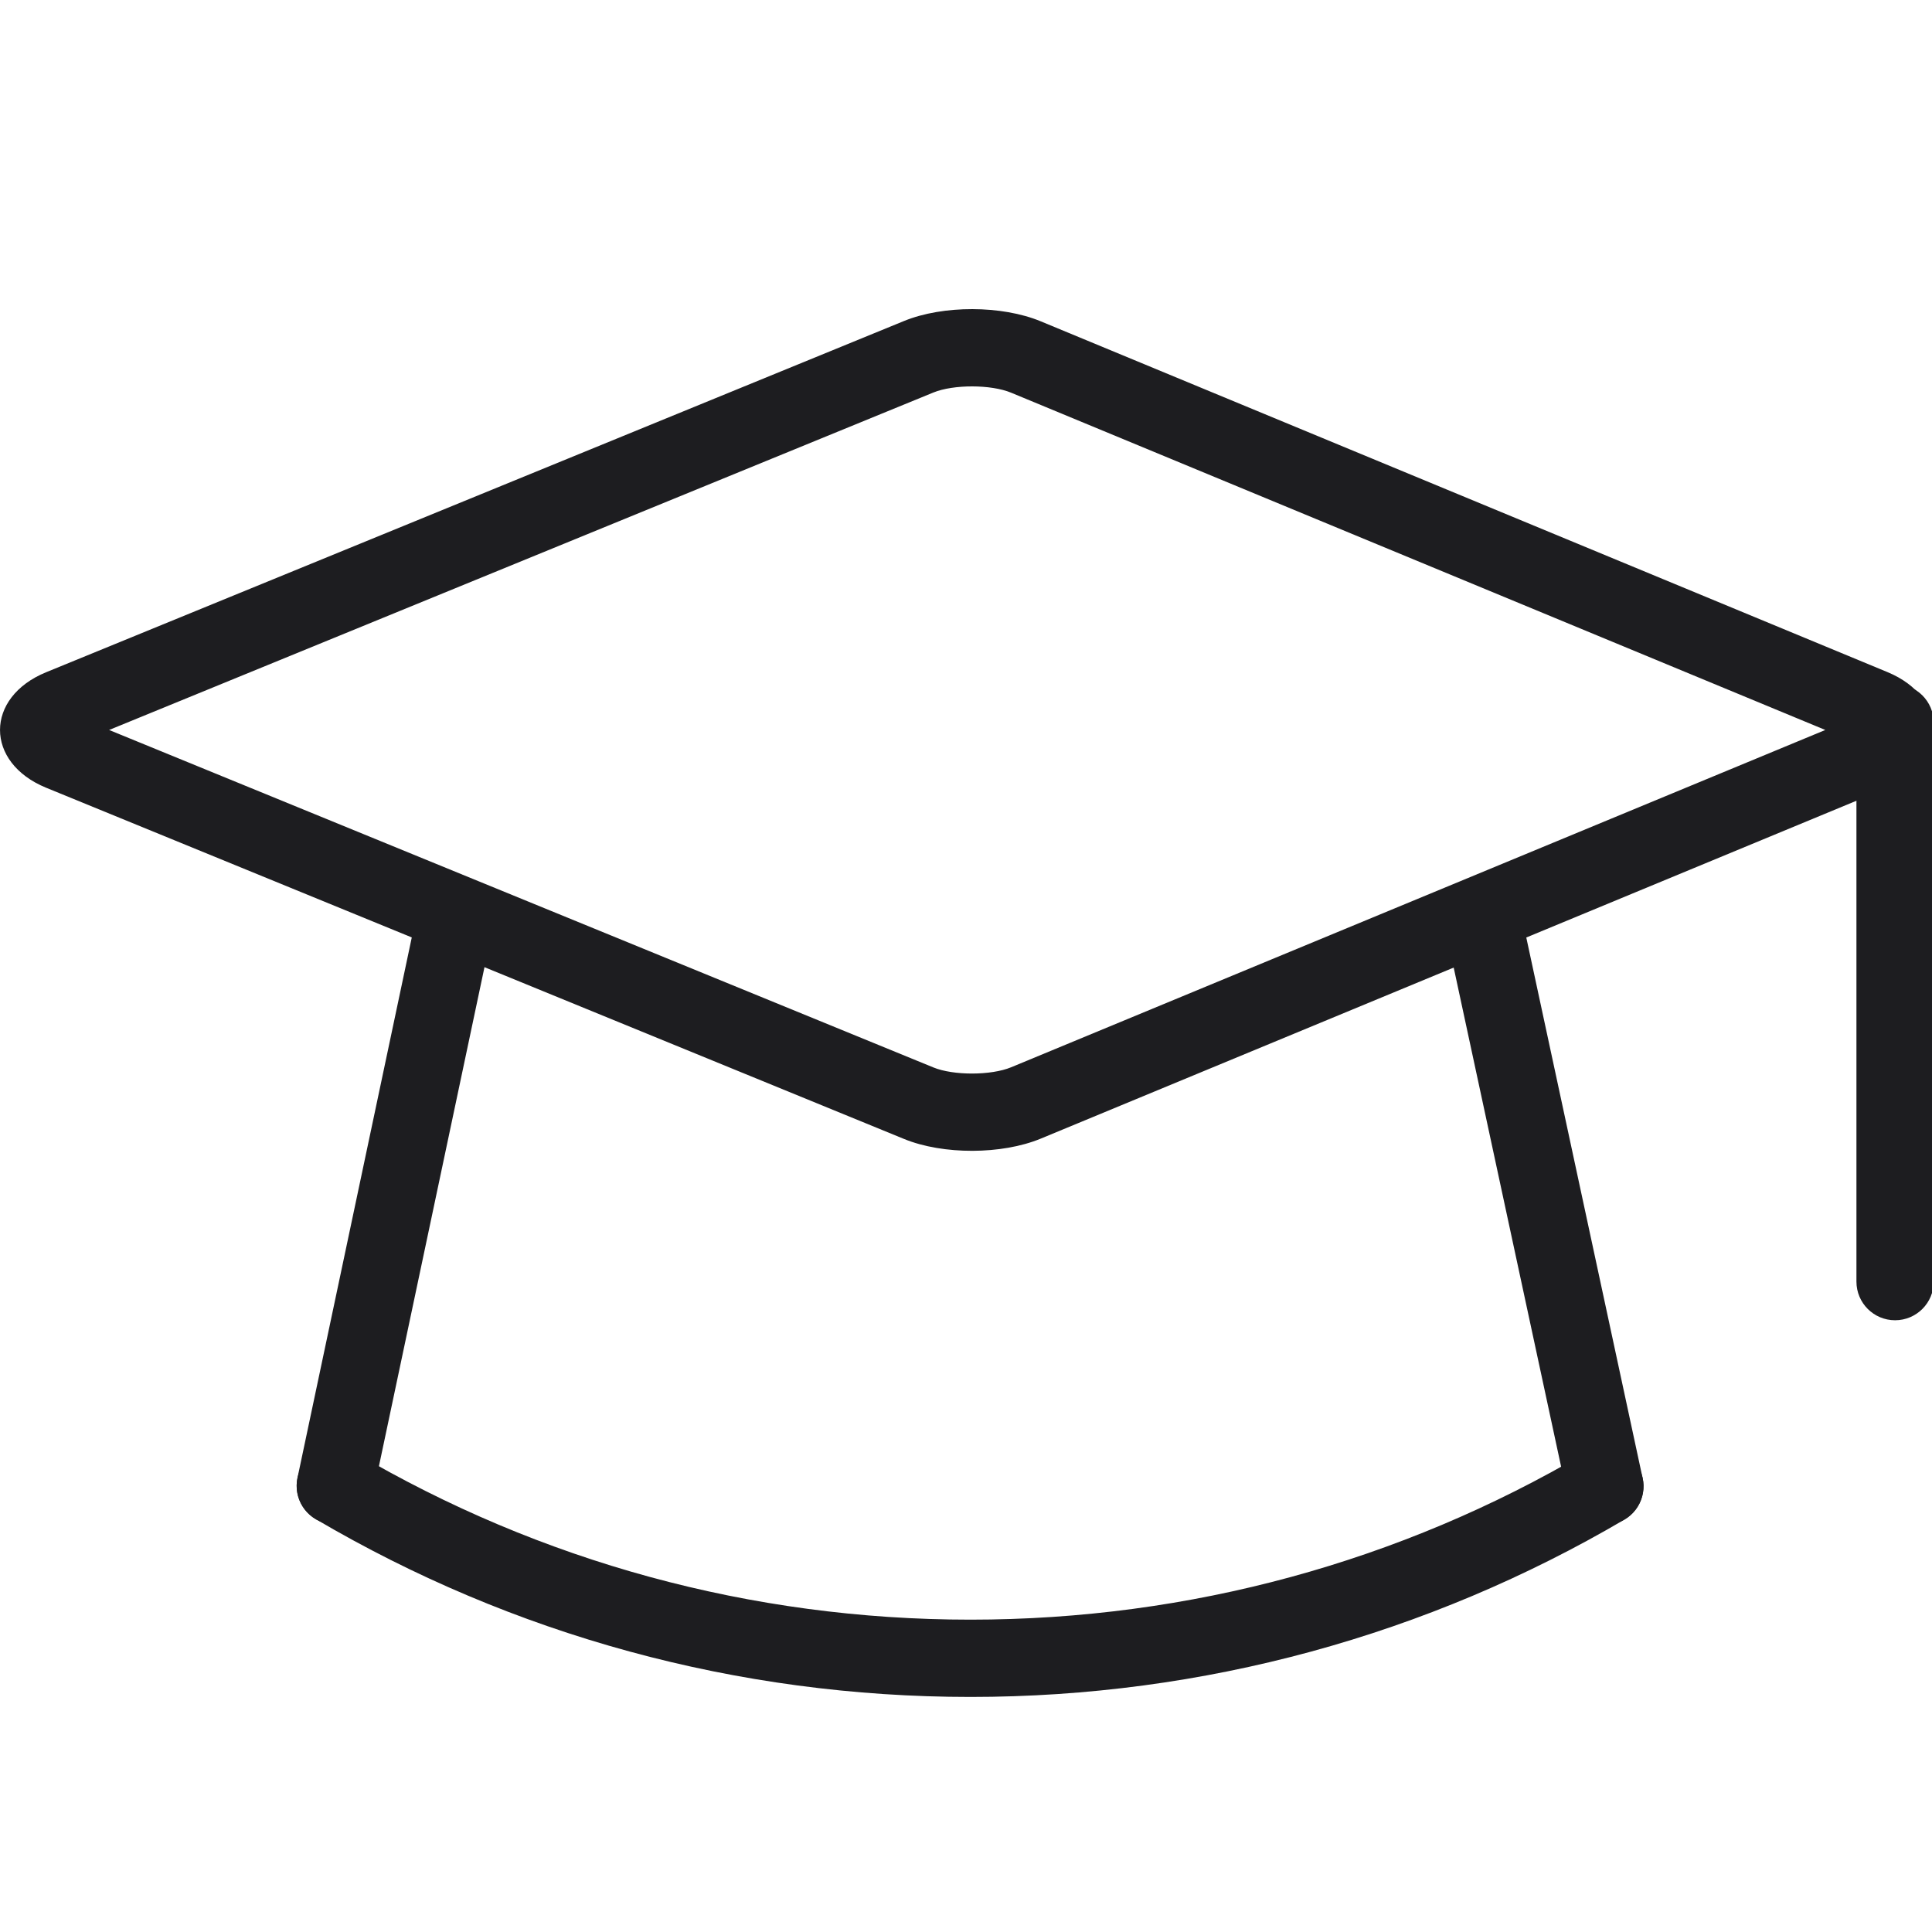 <svg width="36" height="36" viewBox="0 0 36 36" fill="none" xmlns="http://www.w3.org/2000/svg">
<g clip-path="url(#clip0_978_239)">
<path d="M6.952 27.835L9.085 17.751C9.167 17.362 8.919 16.98 8.53 16.897C8.14 16.815 7.758 17.064 7.676 17.453L5.543 27.538C5.461 27.927 5.709 28.309 6.099 28.391C6.488 28.473 6.87 28.225 6.952 27.835ZM27.028 17.753L29.2 27.845C29.284 28.234 29.667 28.482 30.056 28.398C30.444 28.314 30.692 27.931 30.608 27.543L28.436 17.45C28.352 17.061 27.97 16.814 27.581 16.898C27.192 16.982 26.945 17.364 27.028 17.753Z" fill="#1D1D20"/>
<path d="M34.012 13.602L18.84 7.317C18.467 7.162 17.766 7.161 17.392 7.314L2.033 13.602L17.392 19.89C17.765 20.043 18.467 20.042 18.841 19.887L34.012 13.602V13.602ZM19.392 21.217C18.667 21.517 17.571 21.52 16.846 21.223L0.859 14.678C-0.286 14.208 -0.286 12.995 0.86 12.526L16.846 5.981C17.572 5.684 18.668 5.687 19.392 5.987L35.171 12.524C36.312 12.996 36.312 14.208 35.171 14.681L19.392 21.217ZM29.54 27.073C26.095 29.097 22.169 30.18 18.083 30.18C13.992 30.18 10.062 29.094 6.614 27.066C6.271 26.864 5.83 26.979 5.628 27.322C5.426 27.664 5.541 28.105 5.884 28.307C9.552 30.465 13.734 31.62 18.083 31.62C22.427 31.62 26.605 30.468 30.27 28.315C30.613 28.114 30.727 27.672 30.526 27.329C30.324 26.987 29.883 26.872 29.54 27.073Z" fill="#1D1D20"/>
<path d="M34.592 13.467V23.881C34.592 24.279 34.914 24.601 35.312 24.601C35.709 24.601 36.032 24.279 36.032 23.881V13.467C36.032 13.069 35.709 12.747 35.312 12.747C34.914 12.747 34.592 13.069 34.592 13.467Z" fill="#1D1D20"/>
</g>
<defs>
<clipPath id="clip0_978_239">
<rect width="36" height="36" fill="white"/>
</clipPath>
</defs>
</svg>
